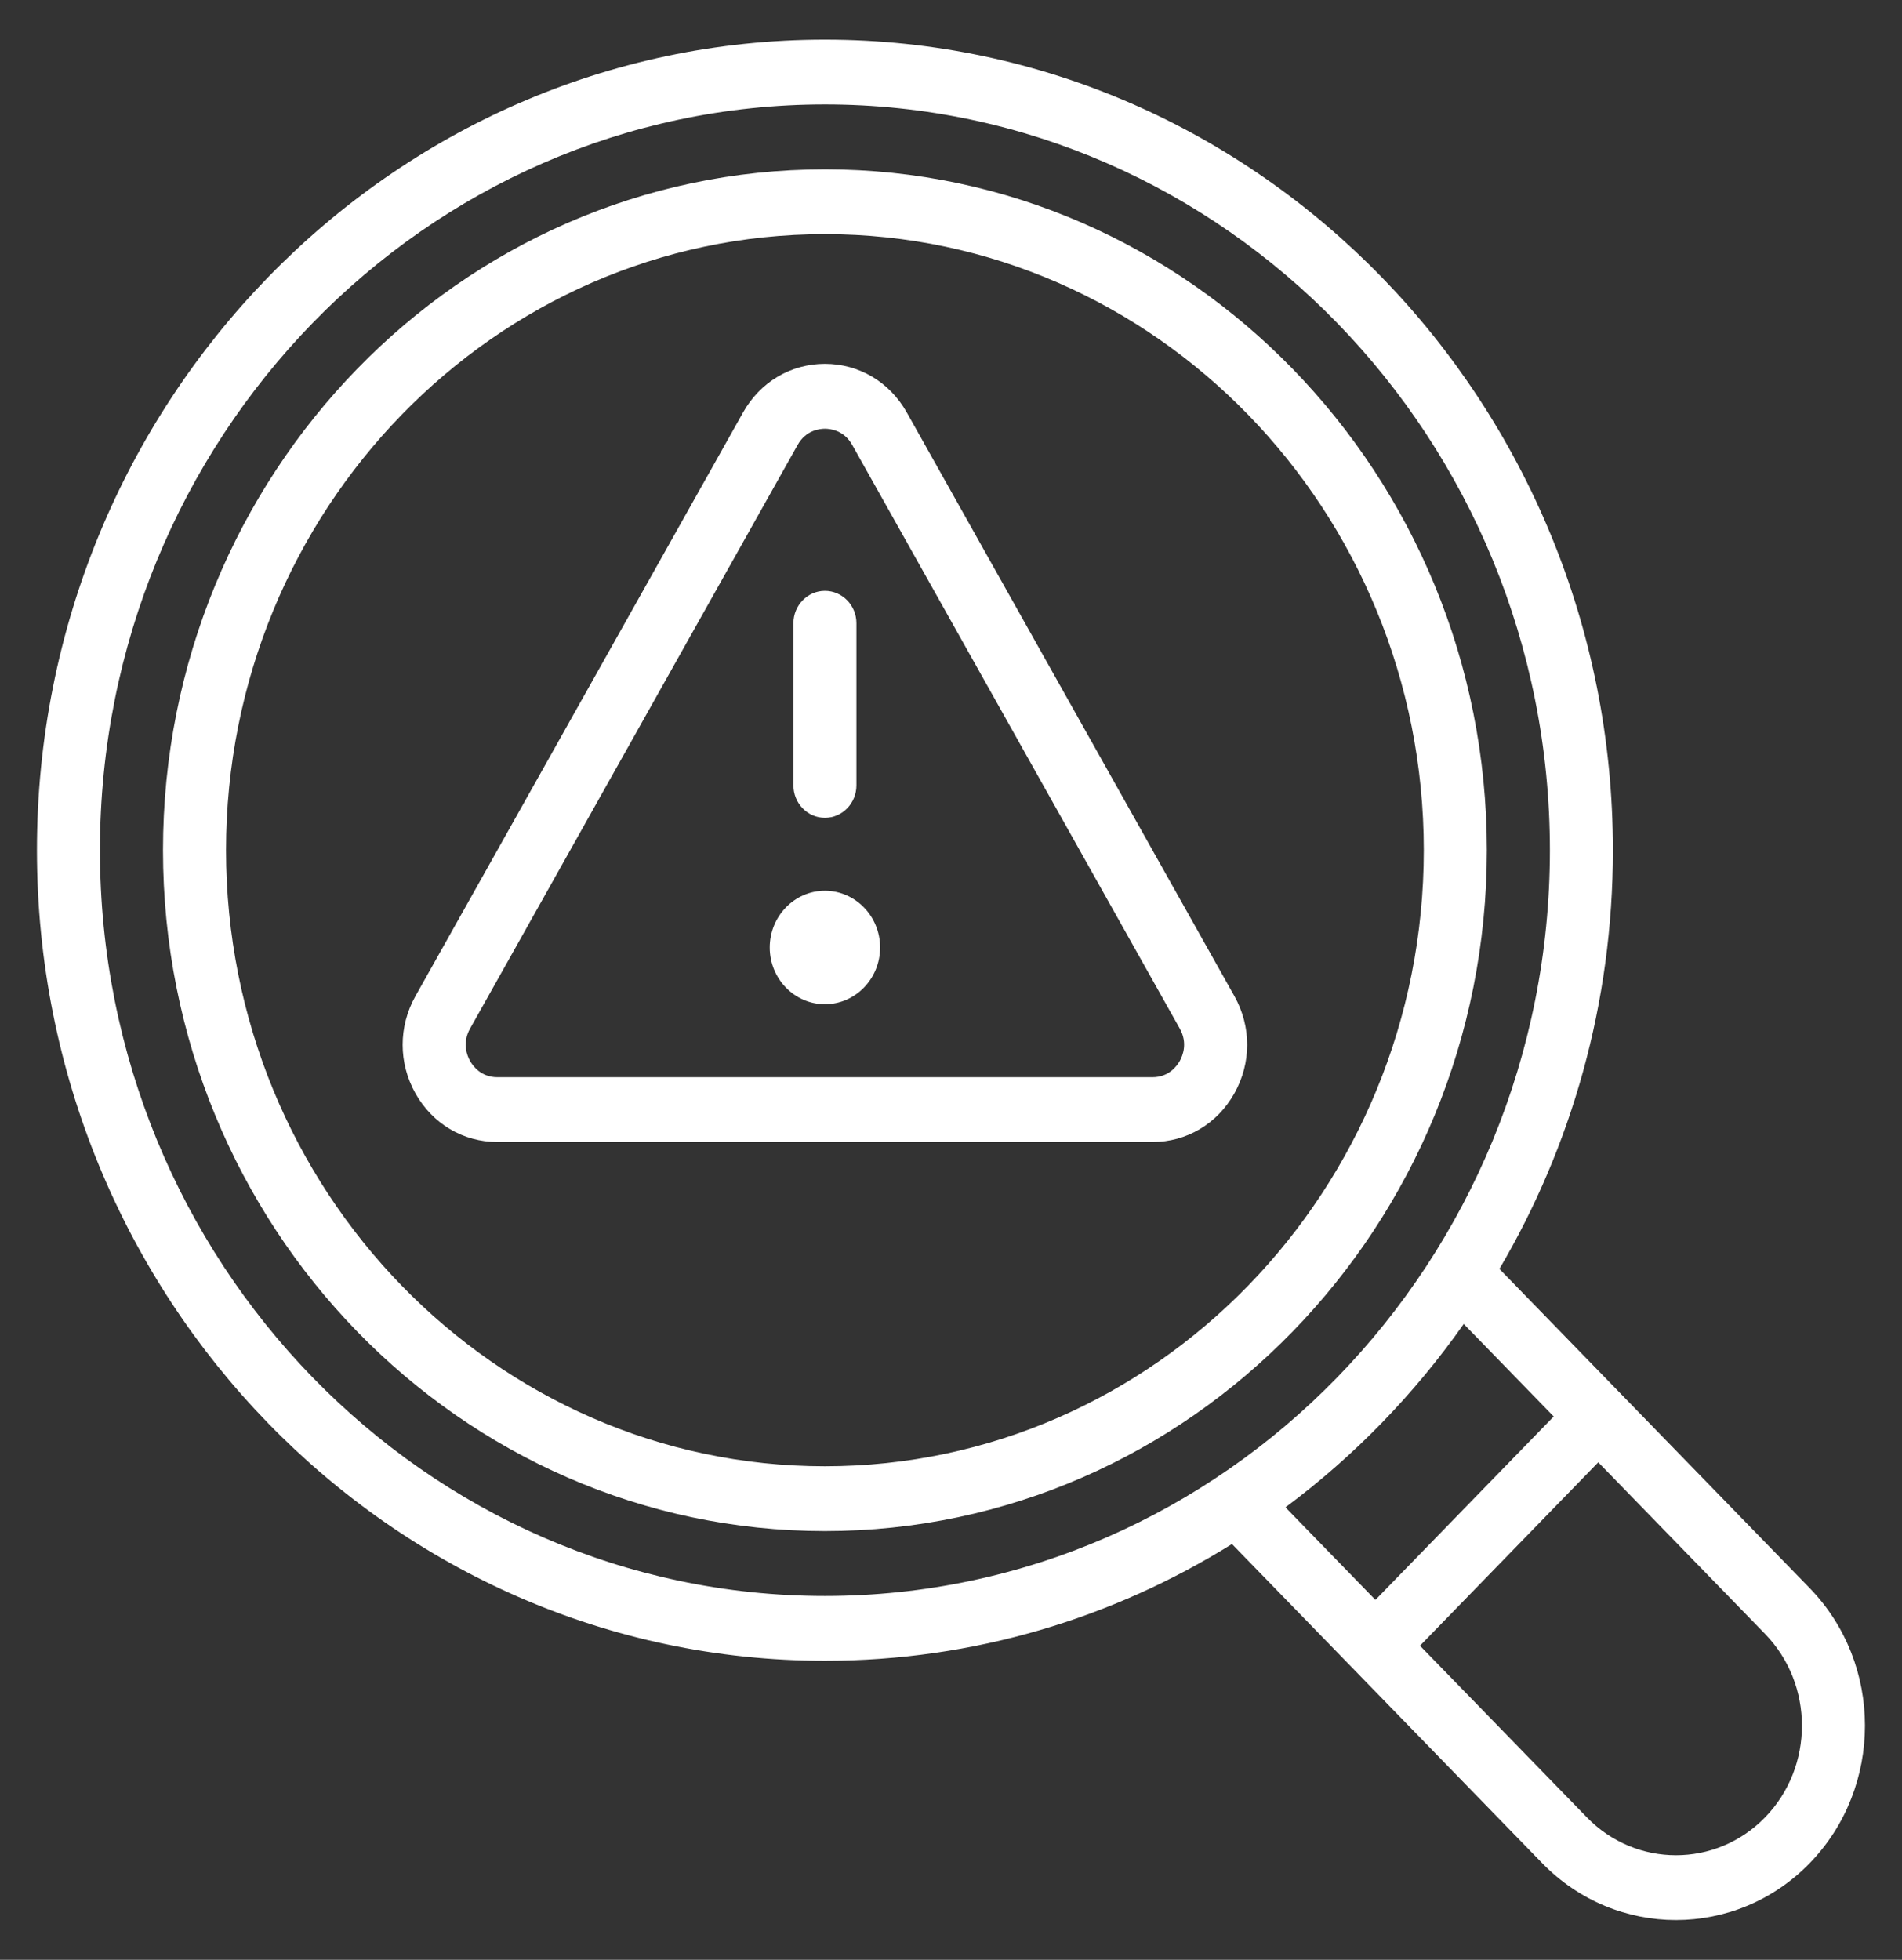<svg width="33" height="34" viewBox="0 0 33 34" fill="none" xmlns="http://www.w3.org/2000/svg">
<rect x="0" y="0" width="33" height="34" fill="#333333" stroke="none"/>
<path d="M31.398 27.551L26.015 22.014C27.264 19.893 27.984 17.406 27.984 14.75C27.984 6.996 21.851 0.688 14.312 0.688C6.774 0.688 0.641 6.996 0.641 14.75C0.641 22.504 6.774 28.812 14.312 28.812C16.895 28.812 19.312 28.072 21.375 26.787L26.758 32.324C27.398 32.981 28.238 33.31 29.078 33.31C29.919 33.31 30.759 32.981 31.398 32.324C32.677 31.008 32.677 28.867 31.398 27.551ZM1.734 14.75C1.734 7.616 7.377 1.812 14.312 1.812C21.248 1.812 26.891 7.616 26.891 14.75C26.891 21.884 21.248 27.688 14.312 27.688C7.377 27.688 1.734 21.884 1.734 14.75ZM25.396 22.969L26.957 24.574L23.864 27.756L22.303 26.15C23.492 25.266 24.537 24.191 25.396 22.969ZM30.625 31.528C29.772 32.405 28.385 32.405 27.532 31.528L24.637 28.551L27.73 25.369L30.625 28.347C31.477 29.224 31.477 30.651 30.625 31.528ZM14.312 2.938C7.98 2.938 2.828 8.236 2.828 14.75C2.828 21.264 7.98 26.562 14.312 26.562C20.645 26.562 25.797 21.264 25.797 14.75C25.797 8.236 20.645 2.938 14.312 2.938ZM14.312 25.438C8.583 25.438 3.922 20.643 3.922 14.75C3.922 8.857 8.583 4.062 14.312 4.062C20.042 4.062 24.703 8.857 24.703 14.75C24.703 20.643 20.042 25.438 14.312 25.438ZM15.733 7.156C15.437 6.628 14.905 6.312 14.312 6.312C13.72 6.312 13.188 6.628 12.892 7.156L7.208 17.281C6.912 17.81 6.912 18.441 7.208 18.969C7.505 19.497 8.036 19.812 8.629 19.812H19.996C20.589 19.812 21.12 19.497 21.416 18.969C21.713 18.441 21.713 17.81 21.417 17.281L15.733 7.156ZM20.469 18.406C20.422 18.491 20.281 18.688 19.996 18.688H8.629C8.344 18.688 8.203 18.491 8.156 18.406C8.108 18.322 8.013 18.098 8.156 17.844L13.839 7.719C13.981 7.465 14.218 7.438 14.312 7.438C14.407 7.438 14.644 7.465 14.786 7.719L20.469 17.844C20.612 18.098 20.517 18.322 20.469 18.406ZM13.766 13.625V10.812C13.766 10.502 14.011 10.25 14.312 10.25C14.614 10.25 14.859 10.502 14.859 10.812V13.625C14.859 13.936 14.614 14.188 14.312 14.188C14.011 14.188 13.766 13.936 13.766 13.625ZM15.27 16.438C15.27 16.98 14.84 17.422 14.312 17.422C13.785 17.422 13.355 16.98 13.355 16.438C13.355 15.895 13.785 15.453 14.312 15.453C14.84 15.453 15.27 15.895 15.27 16.438Z" fill="white"/>
</svg>
